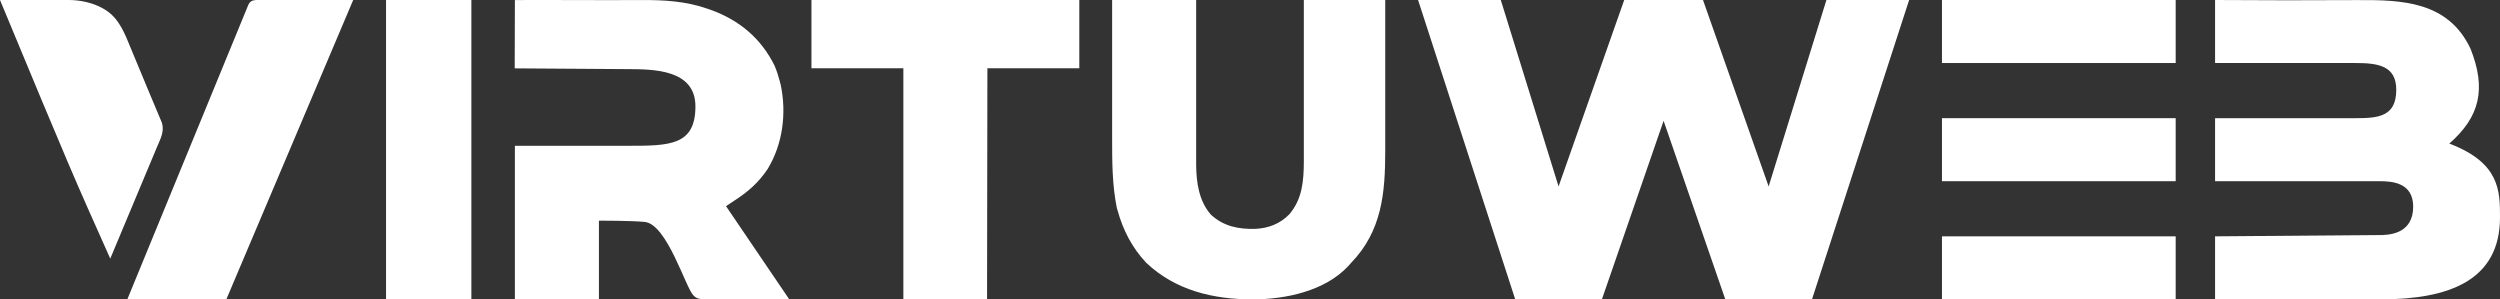 <?xml version="1.0" encoding="UTF-8"?>
<svg xmlns="http://www.w3.org/2000/svg" width="1904" height="228" viewBox="0 0 1904 228" fill="none">
  <rect x="0" y="0" width="1904" height="228" fill="#333333" stroke="none"/>
  <g clip-path="url(#clip0_662_119)">
    <path d="M1080 0H1143L1187 142L1237 0H1297L1347 142L1391 0H1454L1380 228.011H1314L1267 92.001L1220 228H1154L1080 0Z" fill="white"></path>
    <path d="M1687 0C1723.13 0.266 1759.26 0.28 1795.38 0.064C1829.55 -0.133 1864.48 1.082 1881.5 37C1893.75 67.697 1888.67 89.001 1865.37 109.344C1904 124 1904 145.5 1904 165.5C1904 213.5 1865.37 228.001 1813 228.001H1687C1687 212.826 1687 195.635 1687 180L1813 179C1821.6 179 1837.88 177.001 1837.88 157.328C1837.88 139.001 1821.6 138.069 1813 138H1687V90H1794.06C1811.06 90 1825 89.001 1825 68.343C1825 50.001 1811 48 1794 48H1687C1687 48 1687 15.635 1687 0Z" fill="white"></path>
    <path d="M847 0C867.97 0 889.394 0 911 0V126C911.14 139.164 913.171 153.138 922.151 163.414C931.928 172.458 943.248 174.624 956.154 174.309C966.167 173.778 974.84 170.455 981.898 163.258C991.891 151.611 992.933 137.626 993 123V0H1055V114.501C1055 147 1052.54 175.955 1028.82 200.392C1028.29 201.002 1027.75 201.612 1027.19 202.24C1009.26 221.896 978.5 228.001 954 228.001C924 228 895.266 221.17 873.051 200.213C862.181 188.726 855.246 175.19 851.077 160.021C850.887 159.34 850.696 158.659 850.499 157.957C847 140.501 847 123 847 105.001L847 0Z" fill="white"></path>
    <path d="M392.138 0.036C424.136 -0.106 456.126 0.236 488.138 0.036C505.586 -0.068 522.494 0.854 539.138 6.76C540.238 7.141 540.238 7.141 541.36 7.53C563.121 15.379 579.615 29.215 589.933 50.058C591.588 53.999 592.869 57.916 593.932 62.054C594.268 63.361 594.268 63.361 594.611 64.694C599.135 86.381 596.167 109.68 584.685 128.656C577.596 139.245 569.525 146.199 558.944 153.023C556.941 154.35 554.943 155.686 552.946 157.022L601.138 228.036H545.138C533.138 228.036 531.138 228.036 528.138 225.036C522.138 219.036 508.081 170.919 491.138 169.036C482.138 168.036 456.138 168.036 456.138 168.036C456.138 187.829 456.138 207.643 456.138 228.036C435.025 228.036 413.89 228.036 392.138 228.036C392.138 191.748 392.138 148.424 392.138 111.036H477.909C509.638 111.036 529.638 111.036 529.638 81.036C529.638 52.643 497.314 52.735 477.909 52.643C449.272 52.426 420.636 52.234 392 52.057C392 35.233 392.138 17.37 392.138 0.036Z" fill="white"></path>
    <path d="M618 0C685.297 0 752.663 0 822 0C822 16.825 822 34.666 822 52.001C798.908 52.001 775.792 52.001 752 52.001C752 110.061 751.745 168.142 751.745 227.962C730.632 227.962 709.753 228 688 228C688 169.94 688 111.82 688 52.001C664.908 52.001 641.792 52.001 618 52.001C618 35.176 618 17.335 618 0Z" fill="white"></path>
    <path d="M196 0L269 0L172.383 227.962H96.967L189 4C190.302 1.047 192 0 196 0Z" fill="white"></path>
    <path d="M294 0C315.443 0 336.907 0 359 0C359 74.885 359 150.846 359 228C337.557 228 316.093 228 294 228C294 153.115 294 77.154 294 0Z" fill="white"></path>
    <path d="M0 0L52 0C66.328 -0.003 80.014 5 87.397 13.653C91.353 18.289 93.791 23.048 96.226 28.6C105.14 50.307 123.344 93.583 123.344 93.583C125.3 100.189 122.183 105.824 119.607 111.869C107.724 140.221 106 144.501 83.972 196.973C55.85 134.09 54 130.008 0 0Z" fill="white"></path>
    <path d="M1479 179.999L1657 179.999V228H1479V179.999Z" fill="white"></path>
    <path d="M1479 0H1657V47.999H1479V0Z" fill="white"></path>
    <path d="M1479 89.999H1657V137.999H1479V89.999Z" fill="white"></path>
  </g>
  <defs>
    <clipPath id="clip0_662_119">
      <rect width="1904" height="228" fill="white"></rect>
    </clipPath>
  </defs>
</svg>
